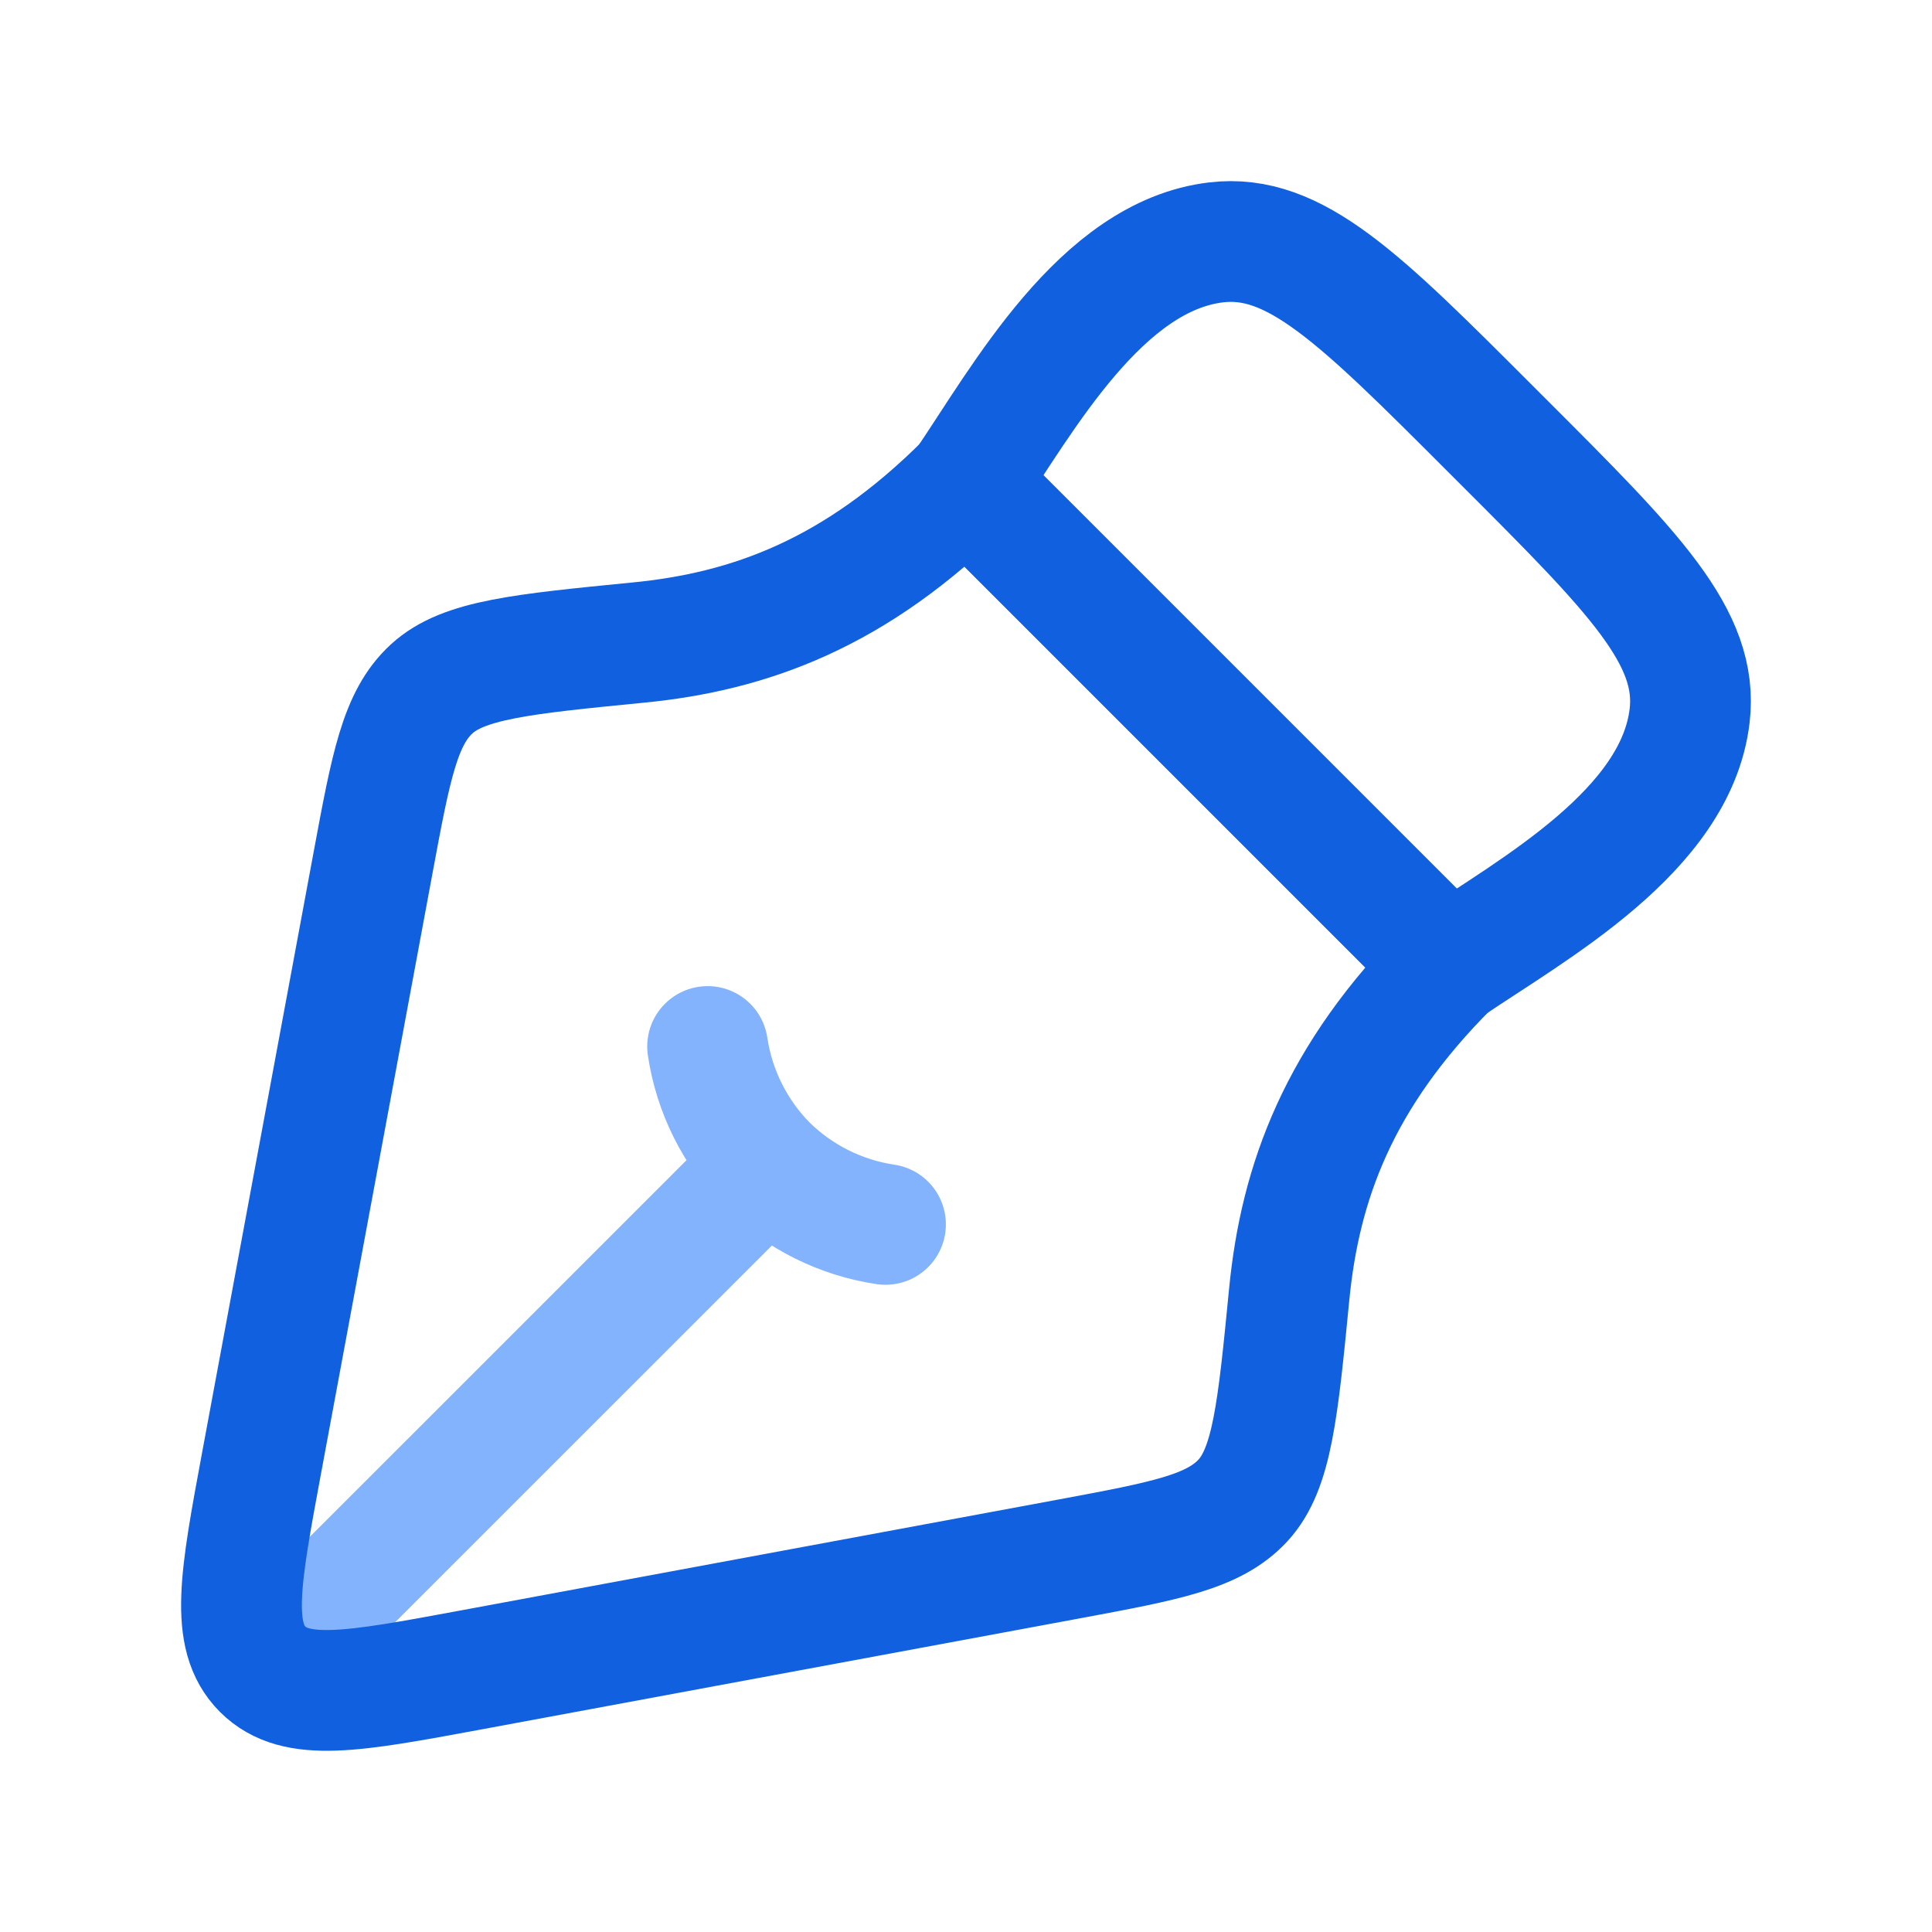 <svg width="24" height="24" viewBox="0 0 24 24" fill="none" xmlns="http://www.w3.org/2000/svg">
<path d="M11 15.21C10.443 15.127 9.927 14.869 9.526 14.474C9.131 14.073 8.873 13.557 8.79 13M9.527 14.474L4 20" stroke="#84B3FD" stroke-width="1.5" stroke-linecap="round"/>
<path d="M13.285 19.365L5.822 20.75C4.391 21.015 3.675 21.148 3.263 20.736C2.851 20.324 2.983 19.608 3.249 18.176L4.635 10.713C4.857 9.517 4.969 8.918 5.363 8.557C5.757 8.196 6.479 8.125 7.922 7.983C9.312 7.848 10.628 7.372 12 6L18 12C16.628 13.372 16.151 14.687 16.015 16.078C15.874 17.521 15.803 18.243 15.442 18.637C15.08 19.031 14.482 19.142 13.285 19.365Z" stroke="#1060E0" stroke-width="1.5" stroke-linejoin="round"/>
<path d="M12 6C12.712 4.95 13.677 3.181 15.107 3.011C16.082 2.895 16.891 3.703 18.507 5.32L18.68 5.493C20.297 7.109 21.105 7.918 20.989 8.893C20.819 10.323 19.051 11.288 18 12" stroke="#1060E0" stroke-width="1.5" stroke-linejoin="round"/>
</svg>

